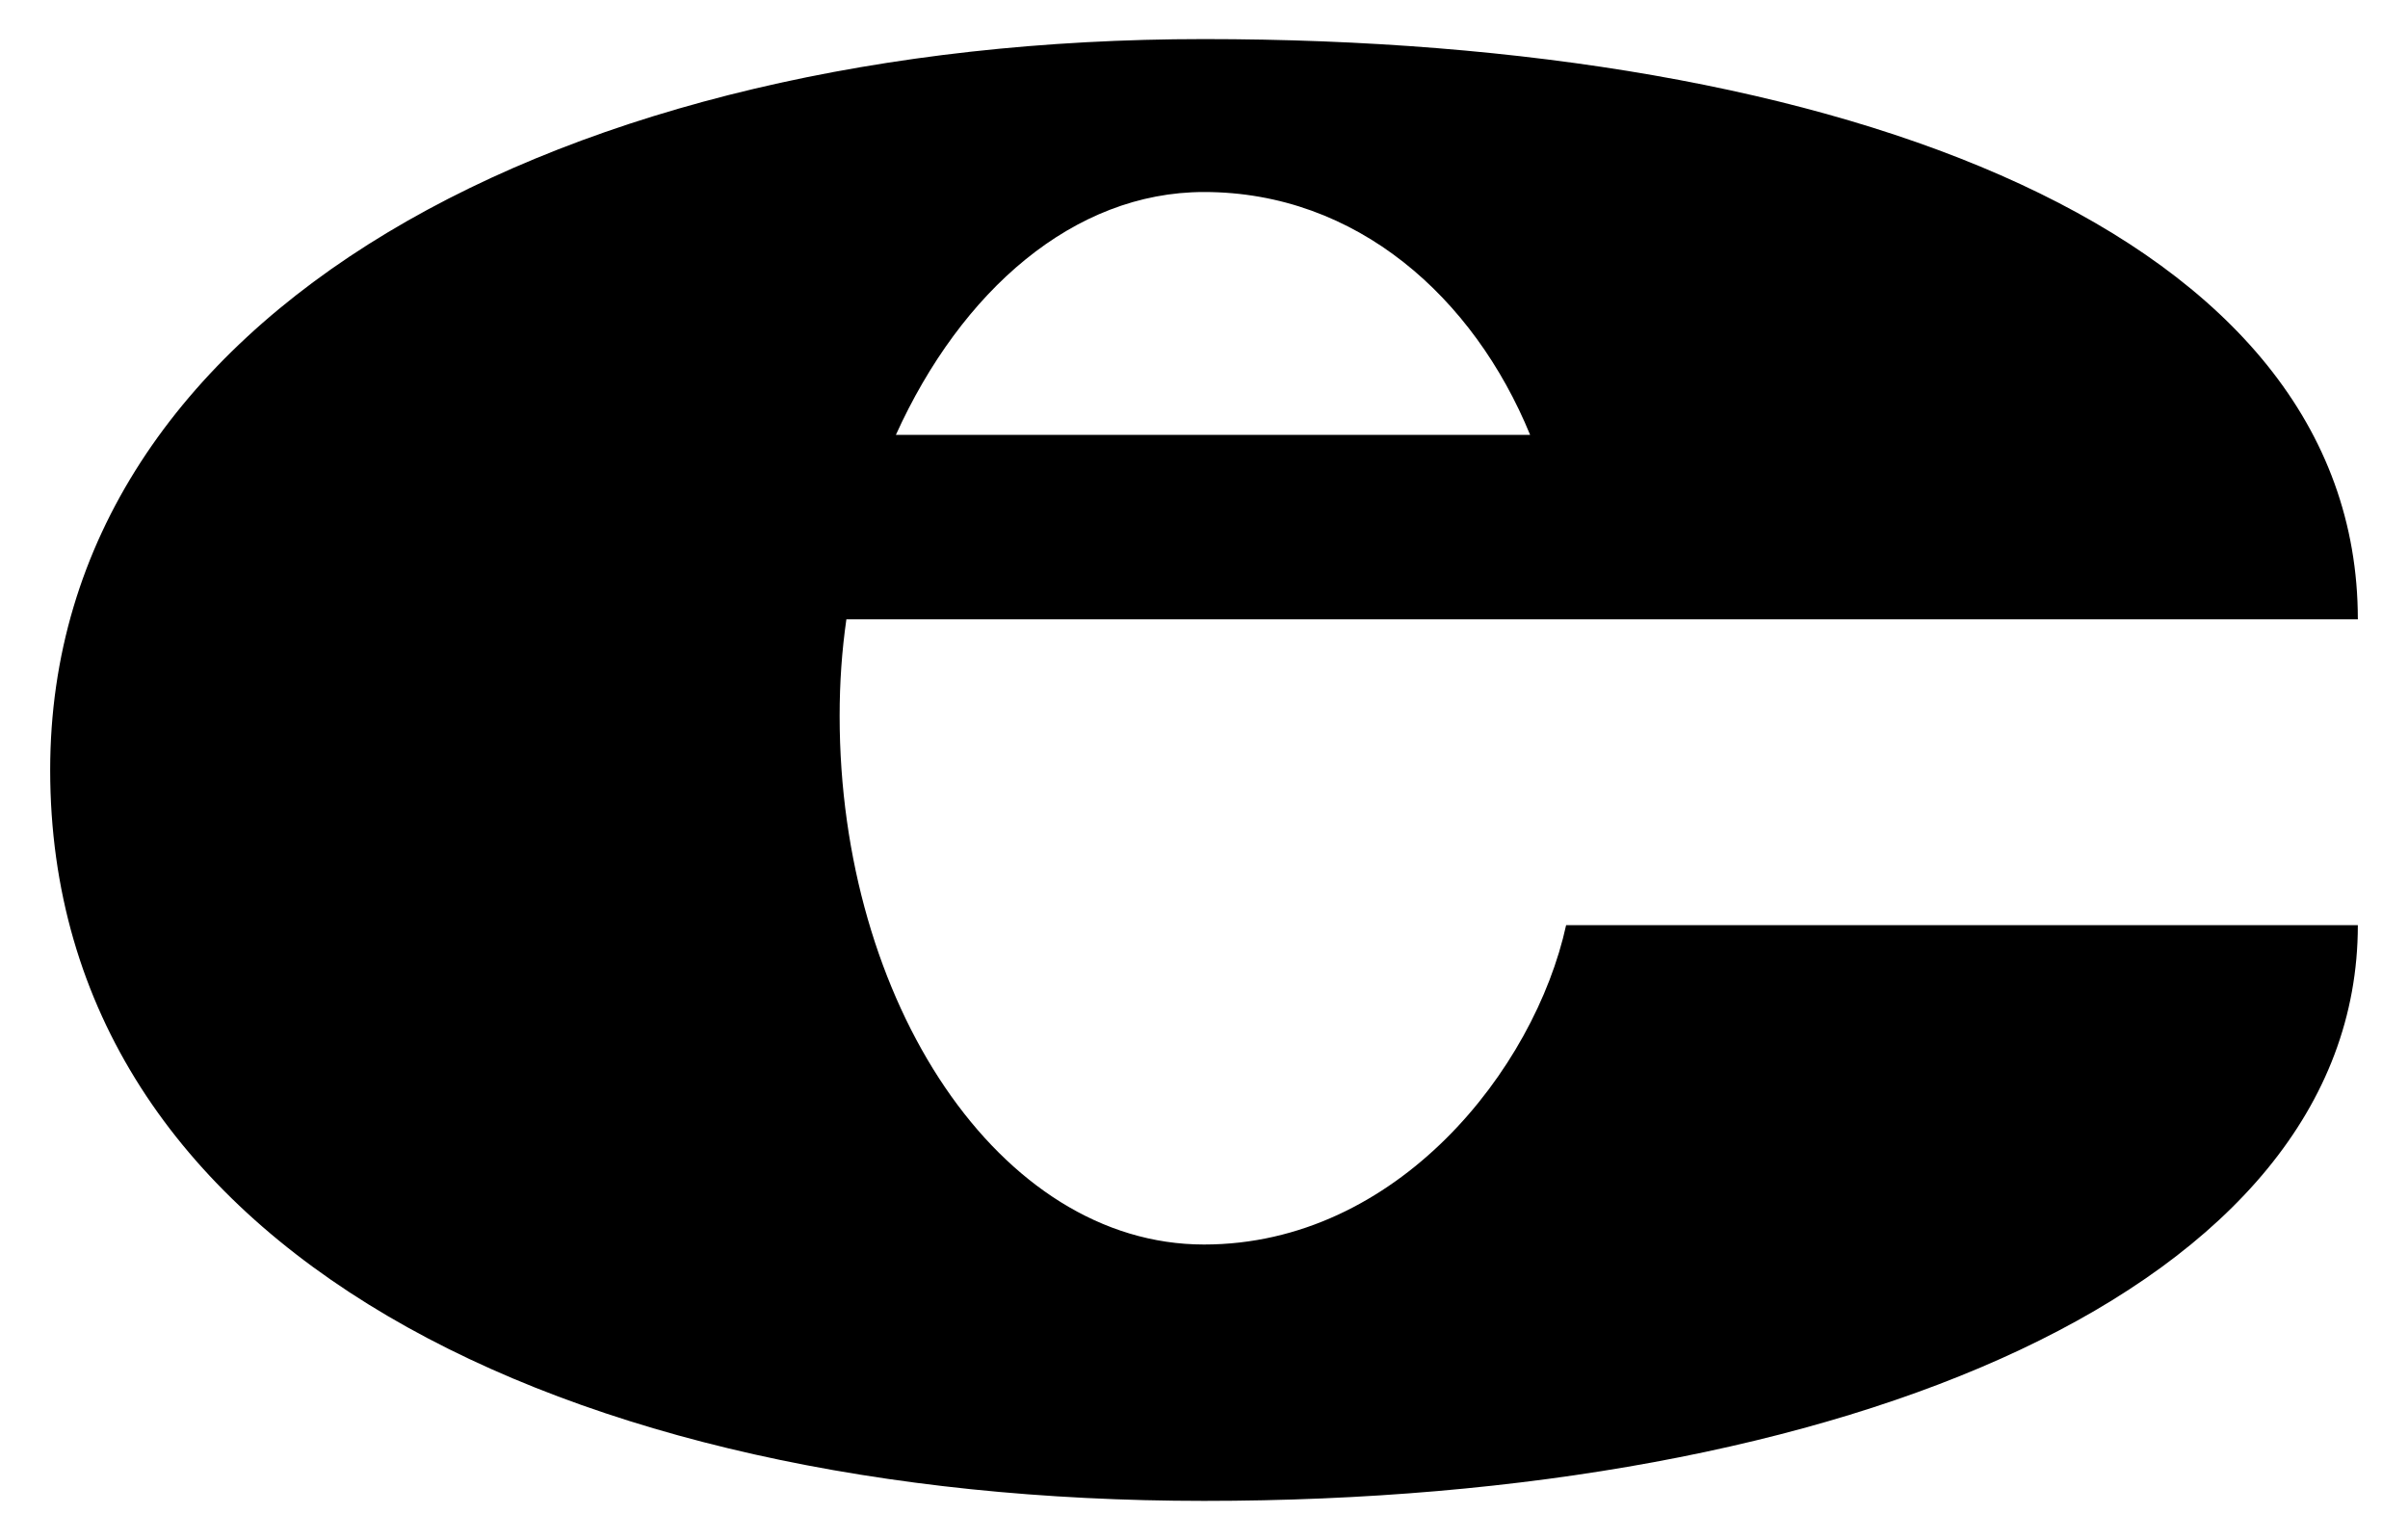 <?xml version="1.0" encoding="iso-8859-1"?>
<!-- Generator: Adobe Illustrator 23.0.1, SVG Export Plug-In . SVG Version: 6.00 Build 0)  -->
<svg version="1.1" id="Layer_1" xmlns="http://www.w3.org/2000/svg" xmlns:xlink="http://www.w3.org/1999/xlink" x="0px" y="0px"
	 width="197px" height="126px" viewBox="0 0 197 126" enable-background="new 0 0 197 126" xml:space="preserve">
<path d="M128.125,75.696h64.771c0,29.809-42.138,47.105-94.396,47.105S4.105,102.377,4.105,63c0-37.537,42.137-59.802,94.395-59.802
	s94.396,15.825,94.396,47.474H69.243c-0.368,2.576-0.552,5.152-0.552,7.912c0,23.369,13.064,43.241,29.809,43.241
	C114.325,101.825,125.548,87.473,128.125,75.696z M73.292,35.583h51.889c-4.6-11.225-14.168-19.873-26.681-19.873
	C87.828,15.71,78.627,23.807,73.292,35.583z"/>
<g>
</g>
<g>
</g>
<g>
</g>
<g>
</g>
<g>
</g>
<g>
</g>
<g>
</g>
<g>
</g>
<g>
</g>
<g>
</g>
<g>
</g>
<g>
</g>
<g>
</g>
<g>
</g>
<g>
</g>
</svg>
